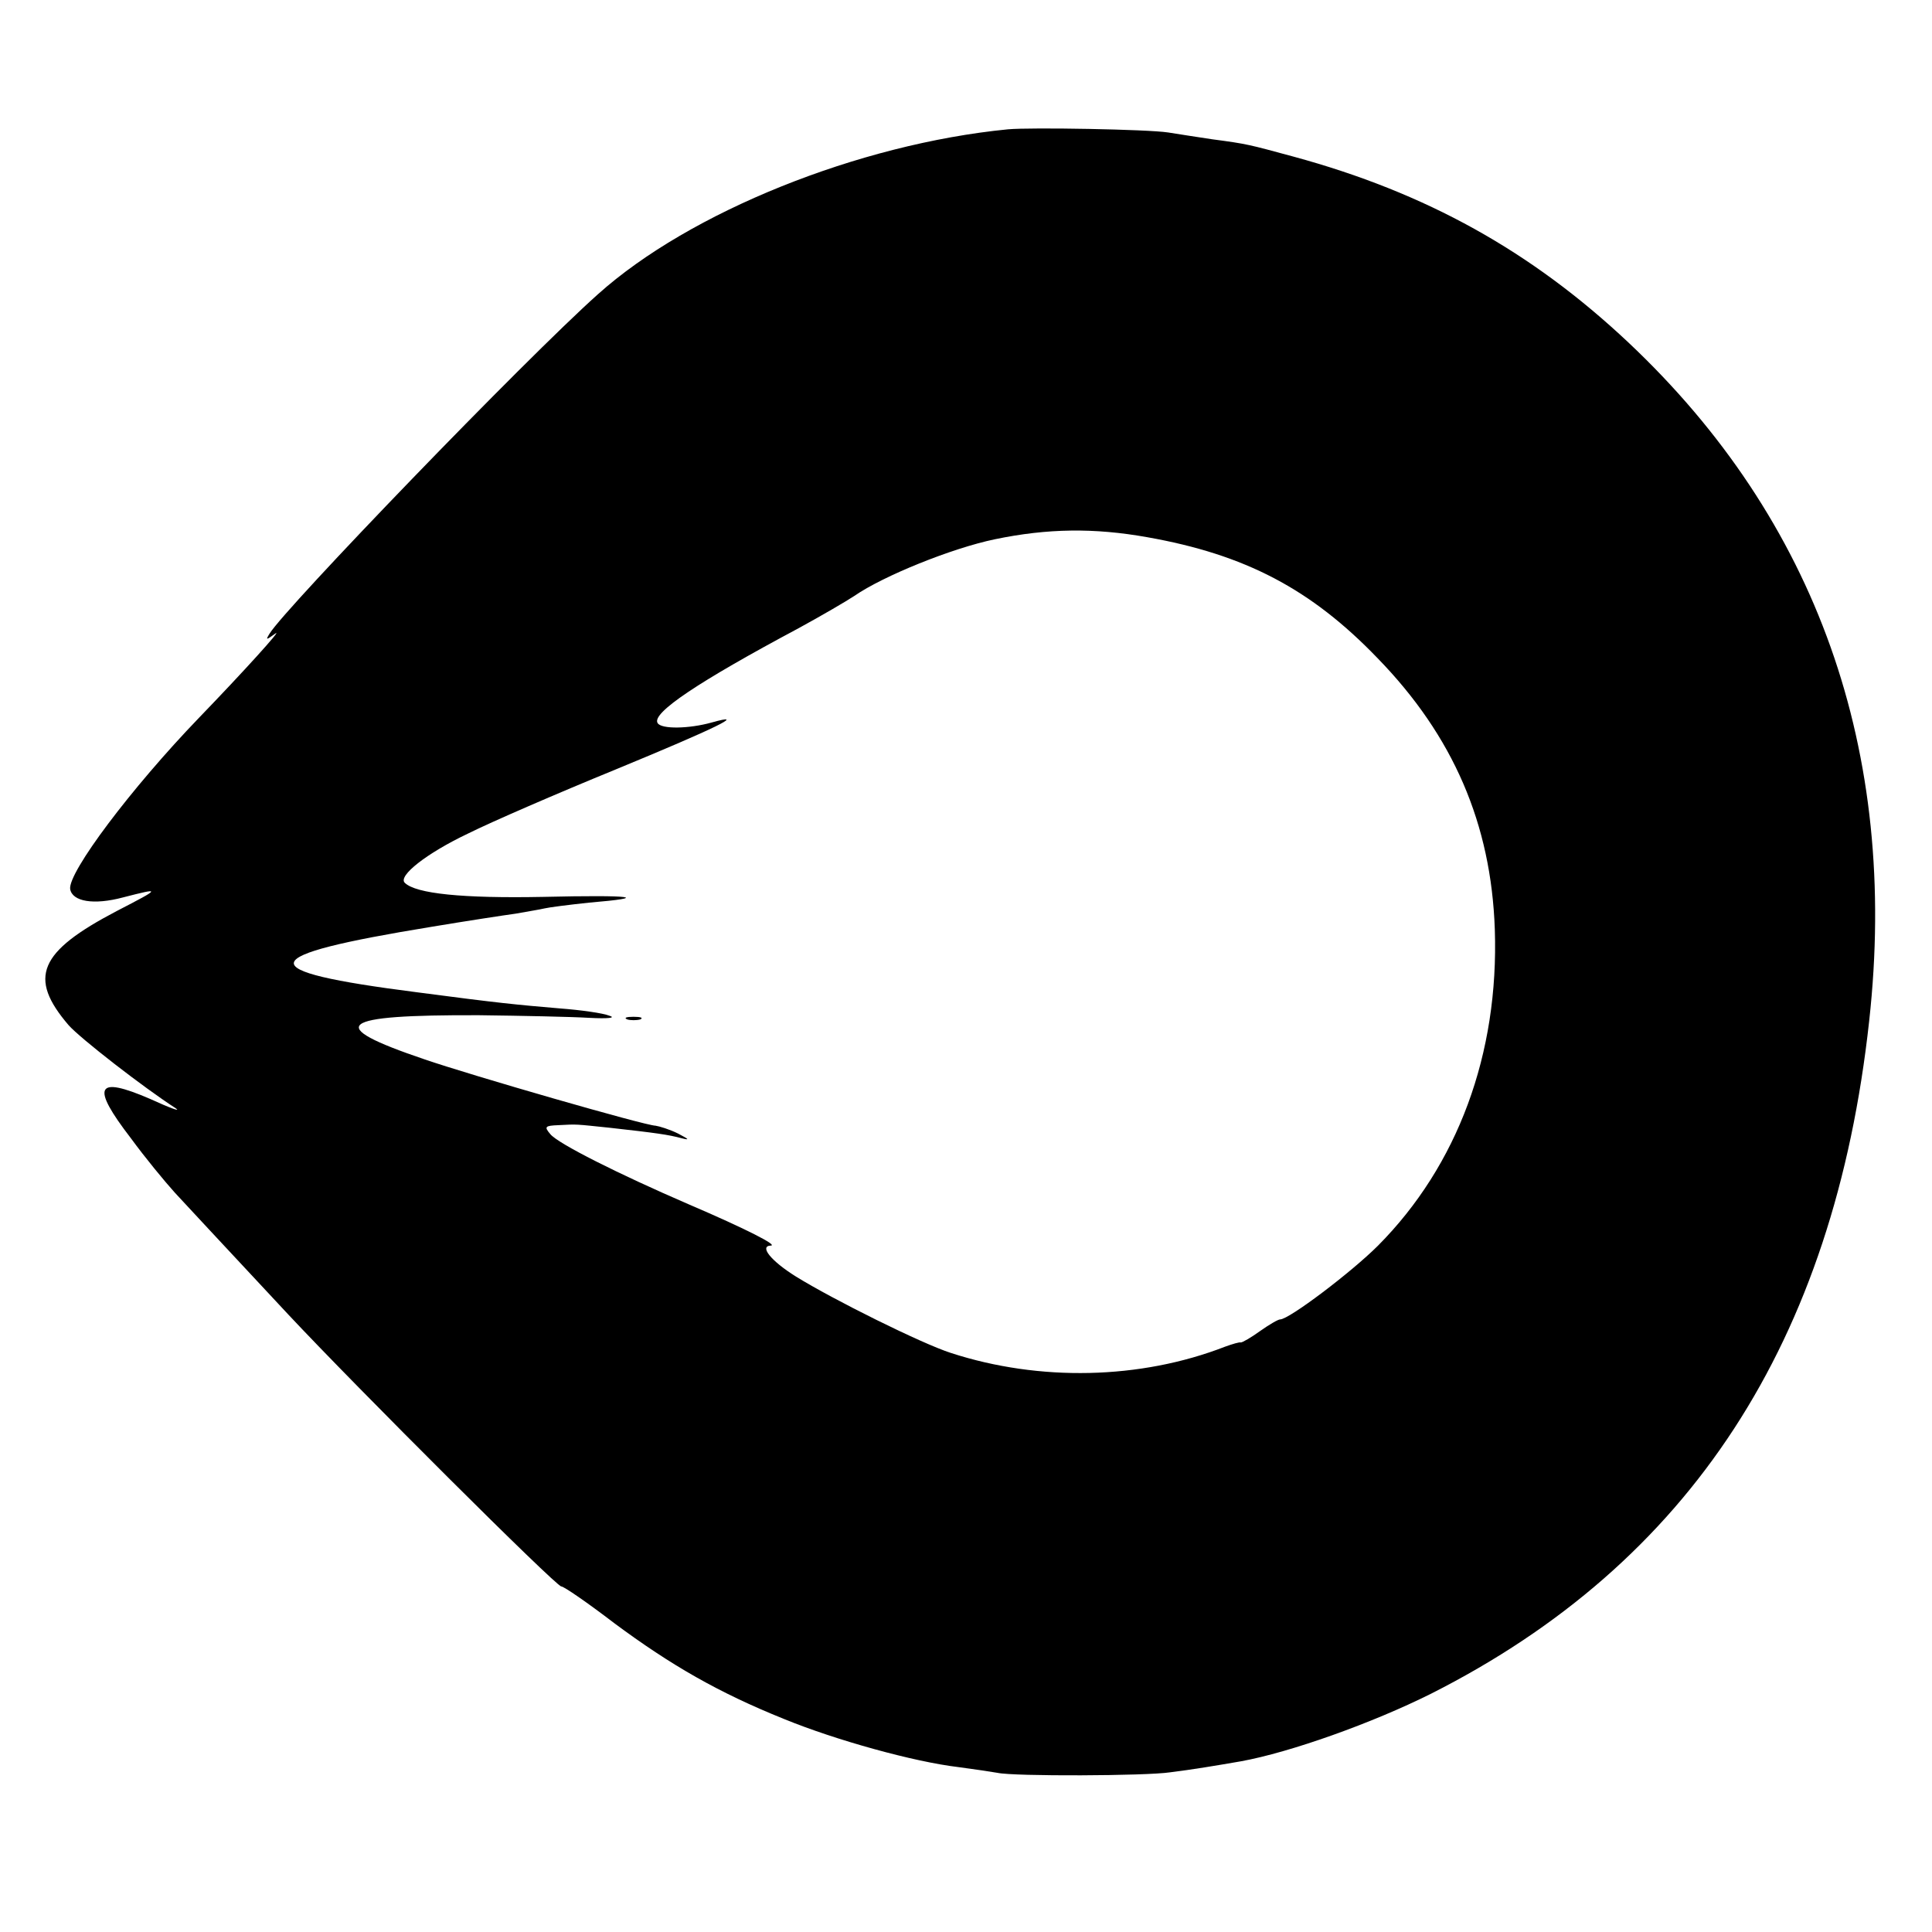 <?xml version="1.0" standalone="no"?>
<!DOCTYPE svg PUBLIC "-//W3C//DTD SVG 20010904//EN"
 "http://www.w3.org/TR/2001/REC-SVG-20010904/DTD/svg10.dtd">
<svg version="1.0" xmlns="http://www.w3.org/2000/svg"
 width="369pt" height="369pt" viewBox="0 0 369 369"
 preserveAspectRatio="xMidYMid meet">
<g transform="translate(0,369) scale(0.1,-0.1)"
fill="#000000" stroke="none">
<path d="M1925 3443 c-285 -28 -608 -158 -783 -315 -140 -125 -597 -599 -627
-648 -8 -13 -7 -13 11 0 15 11 -61 -73 -146 -161 -130 -135 -250 -295 -246
-327 4 -24 45 -31 101 -16 74 19 73 18 -12 -26 -149 -78 -170 -127 -92 -218
22 -25 143 -119 205 -159 10 -7 -12 1 -49 18 -104 45 -114 25 -37 -75 27 -37
65 -83 84 -104 37 -40 65 -70 216 -232 131 -140 512 -520 522 -520 5 0 50 -31
101 -70 109 -81 200 -133 324 -183 100 -41 249 -82 333 -92 30 -4 64 -9 75
-11 31 -7 285 -6 330 1 41 5 89 13 135 21 94 17 251 73 363 129 495 250 770
672 837 1285 57 515 -100 957 -460 1296 -185 174 -386 286 -640 355 -85 23
-87 24 -155 33 -27 4 -65 10 -84 13 -39 6 -262 10 -306 6z m266 -779 c187 -33
313 -99 440 -231 145 -149 217 -317 224 -518 8 -238 -71 -451 -223 -604 -51
-51 -170 -141 -187 -141 -4 0 -21 -10 -38 -22 -18 -13 -34 -22 -37 -22 -3 1
-16 -3 -30 -8 -162 -63 -355 -67 -524 -12 -56 18 -225 102 -296 146 -48 30
-70 58 -48 59 15 0 -45 31 -157 79 -132 57 -250 116 -264 134 -12 14 -10 16
15 17 38 2 31 2 99 -5 89 -10 111 -13 137 -20 16 -4 14 -2 -7 9 -16 8 -36 14
-43 15 -19 0 -352 96 -442 127 -192 65 -166 85 105 84 82 -1 177 -3 210 -5 37
-2 52 0 39 4 -12 5 -55 11 -95 14 -82 7 -115 10 -274 31 -320 41 -313 69 30
125 66 11 138 22 160 25 22 4 47 8 55 10 8 2 47 7 85 11 119 10 86 15 -88 11
-153 -3 -243 6 -264 27 -13 13 41 56 121 94 44 22 171 77 281 122 194 80 255
110 184 90 -43 -12 -96 -13 -103 -1 -12 19 78 79 269 181 44 24 92 52 107 62
55 38 186 91 268 108 101 21 190 22 291 4z"/>
<path d="M1198 1743 c6 -2 18 -2 25 0 6 3 1 5 -13 5 -14 0 -19 -2 -12 -5z"/>
</g>
</svg>
